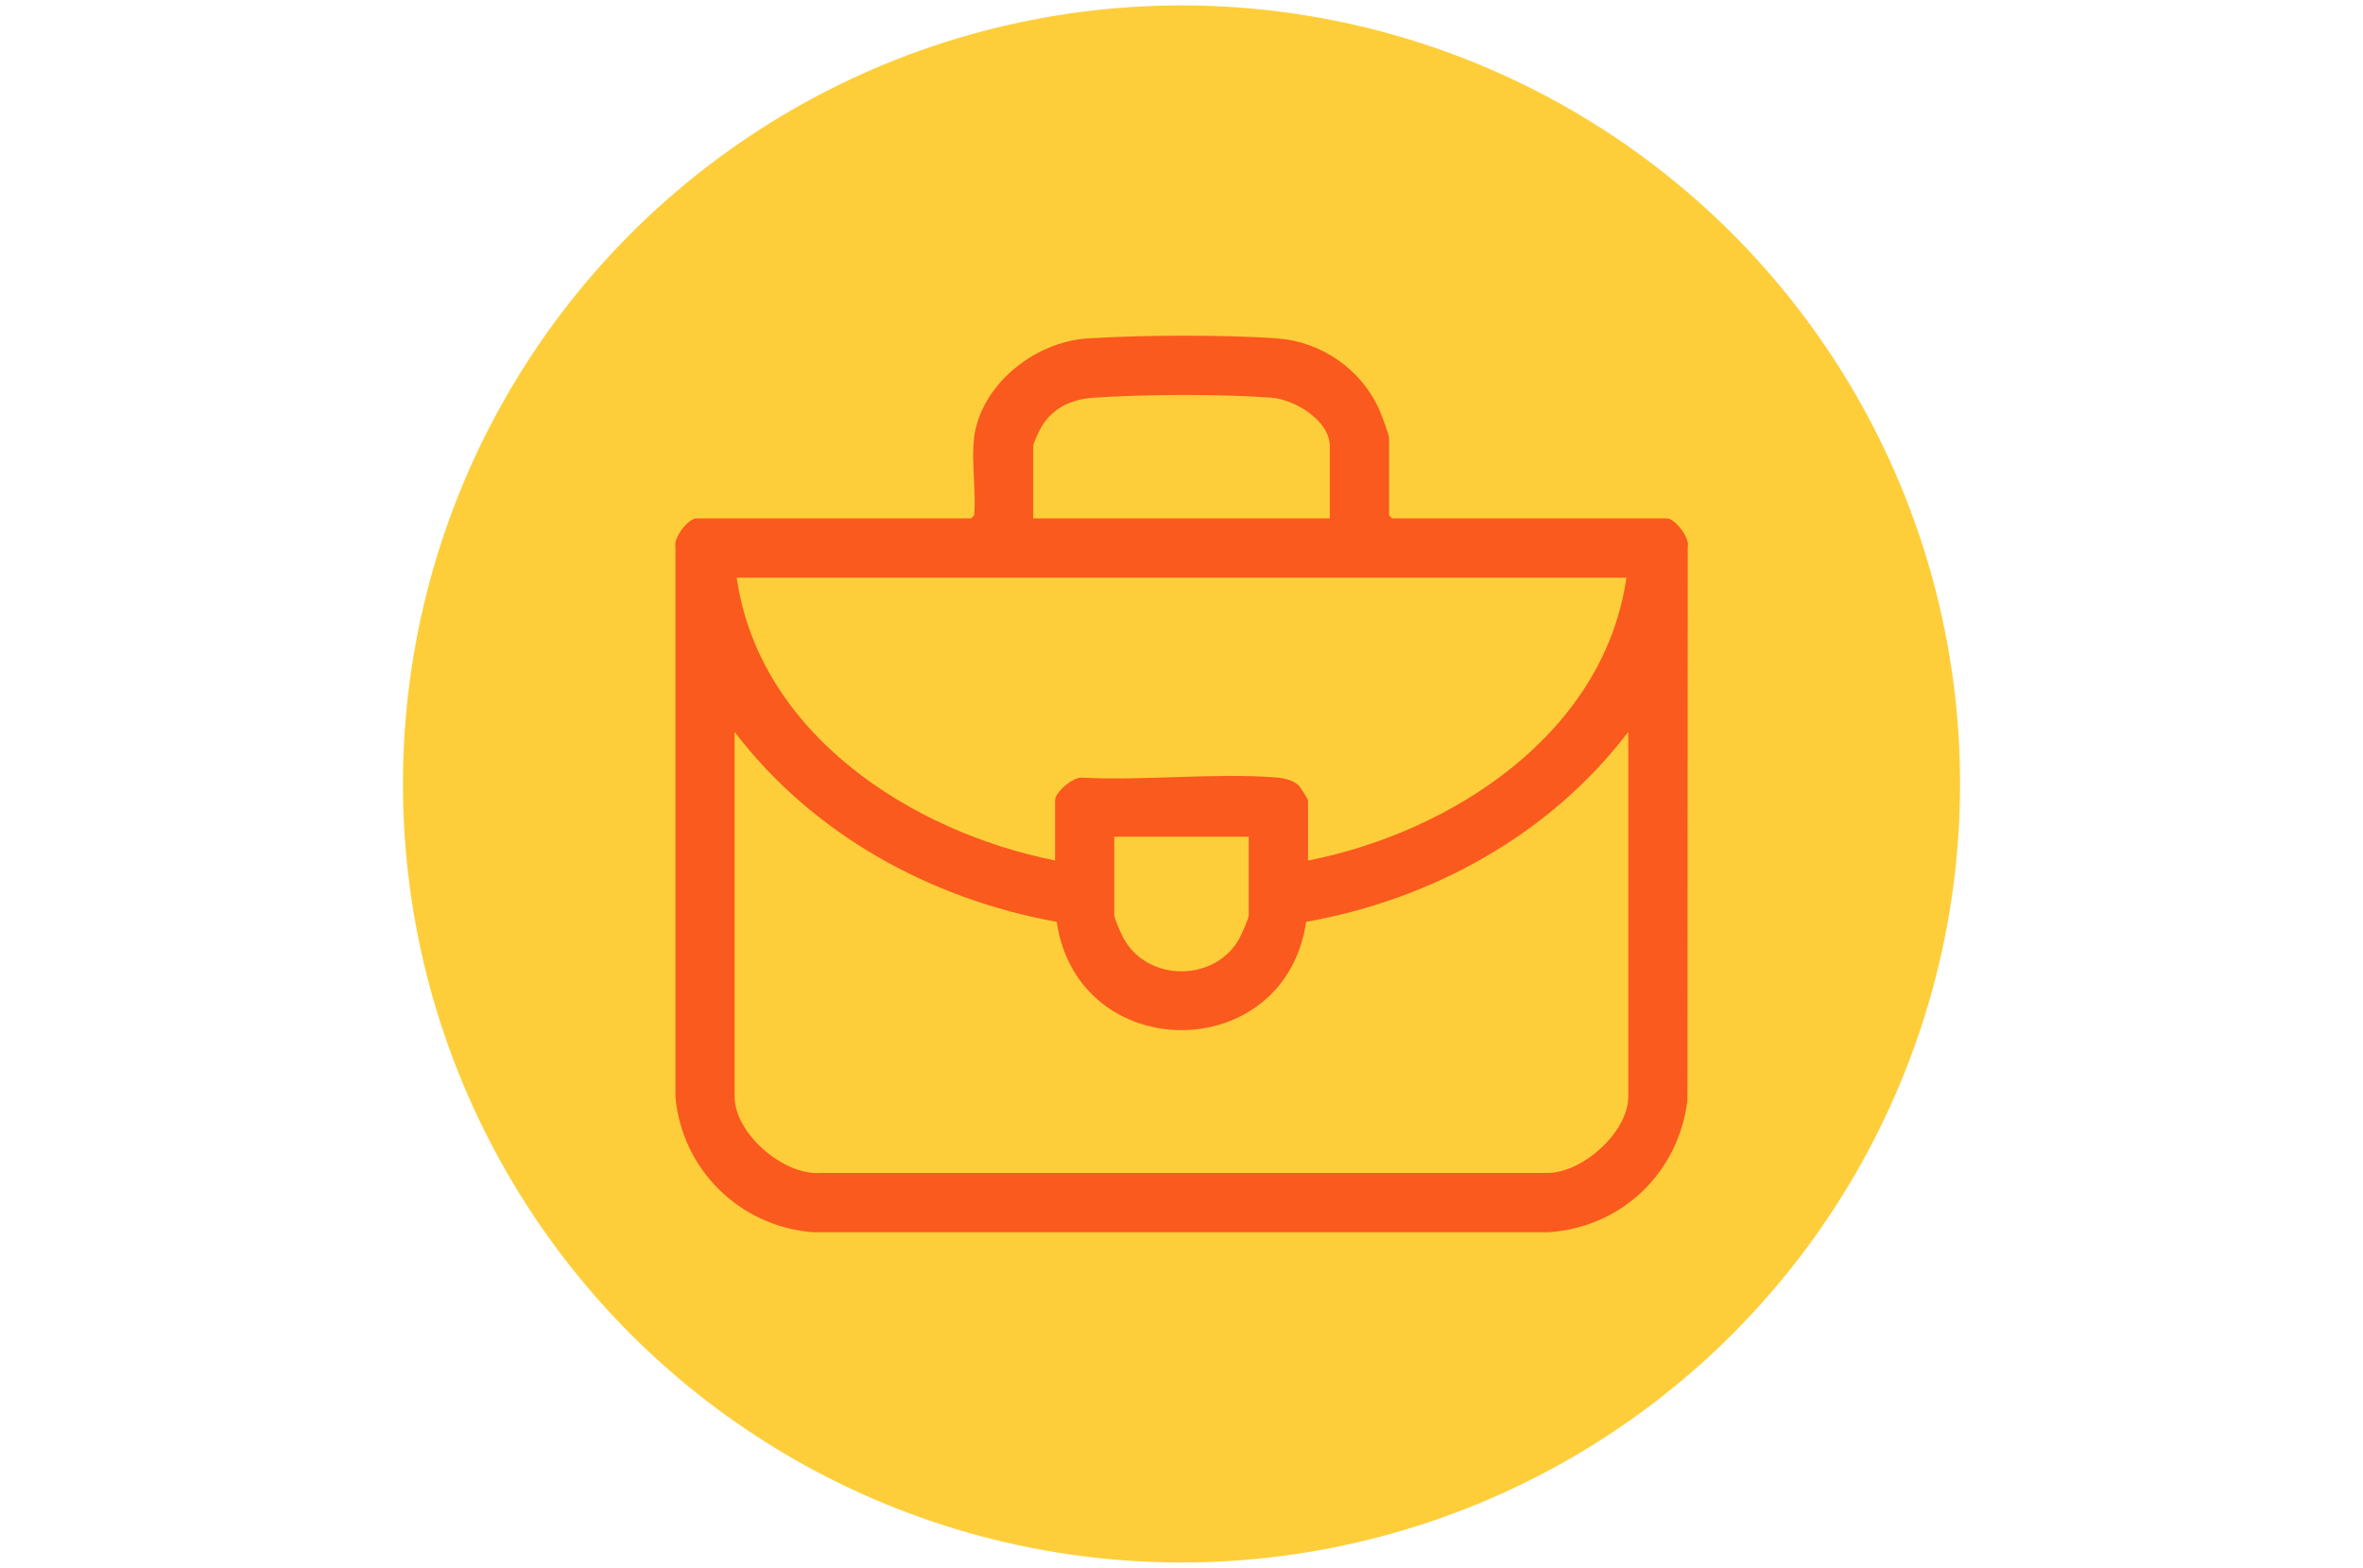 <?xml version="1.0" encoding="UTF-8"?>
<svg id="Layer_1" xmlns="http://www.w3.org/2000/svg" version="1.1" viewBox="0 0 214 142">
  <!-- Generator: Adobe Illustrator 29.5.0, SVG Export Plug-In . SVG Version: 2.1.0 Build 137)  -->
  <defs>
    <style>
      .st0 {
        fill: #fece3a;
      }

      .st1 {
        fill: #fa5a1e;
      }
    </style>
  </defs>
  <circle class="st0" cx="107" cy="71" r="70.51"/>
  <g id="e3DCJy.tif">
    <path class="st1" d="M88.2,39.7c.62-4.89,5.51-8.74,10.29-9.05s12.4-.35,17.2,0c3.95.29,7.57,2.78,9.19,6.39.21.47.92,2.28.92,2.66v6.98l.27.27h24.89c.72,0,2.1,1.75,1.89,2.59l-.03,50.12c-.81,6.57-5.97,11.51-12.59,11.94h-66.62c-6.59-.52-11.86-5.66-12.44-12.27v-49.79c-.21-.84,1.17-2.59,1.89-2.59h24.89l.27-.27c.2-2.2-.27-4.85,0-6.98ZM120.43,46.95v-6.54c0-2.33-3.18-4.23-5.28-4.39-4.4-.35-11.7-.31-16.13,0-1.95.14-3.69.91-4.7,2.64-.19.33-.75,1.46-.75,1.75v6.54h26.86ZM147.29,52.32h-80.57c2.02,14.11,15.78,23.01,28.83,25.61v-5.46c0-.7,1.61-2.11,2.43-2.04,5.7.3,11.89-.45,17.54-.02.73.06,1.53.21,2.09.72.15.14.85,1.27.85,1.35v5.46c13.04-2.58,26.8-11.5,28.83-25.61ZM66.53,66.29v33.04c0,3.33,4.45,7.16,7.78,6.9h65.72c3.23.08,7.43-3.69,7.43-6.9v-33.04c-7.07,9.28-17.72,15.16-29.17,17.2-1.93,13.08-20.66,13.07-22.59,0-11.44-2.06-22.1-7.93-29.17-17.2ZM113.09,75.78h-12.18v7.07c0,.35.65,1.79.87,2.18,2.19,3.92,8.25,3.92,10.44,0,.22-.39.87-1.83.87-2.18v-7.07Z"/>
  </g>
</svg>